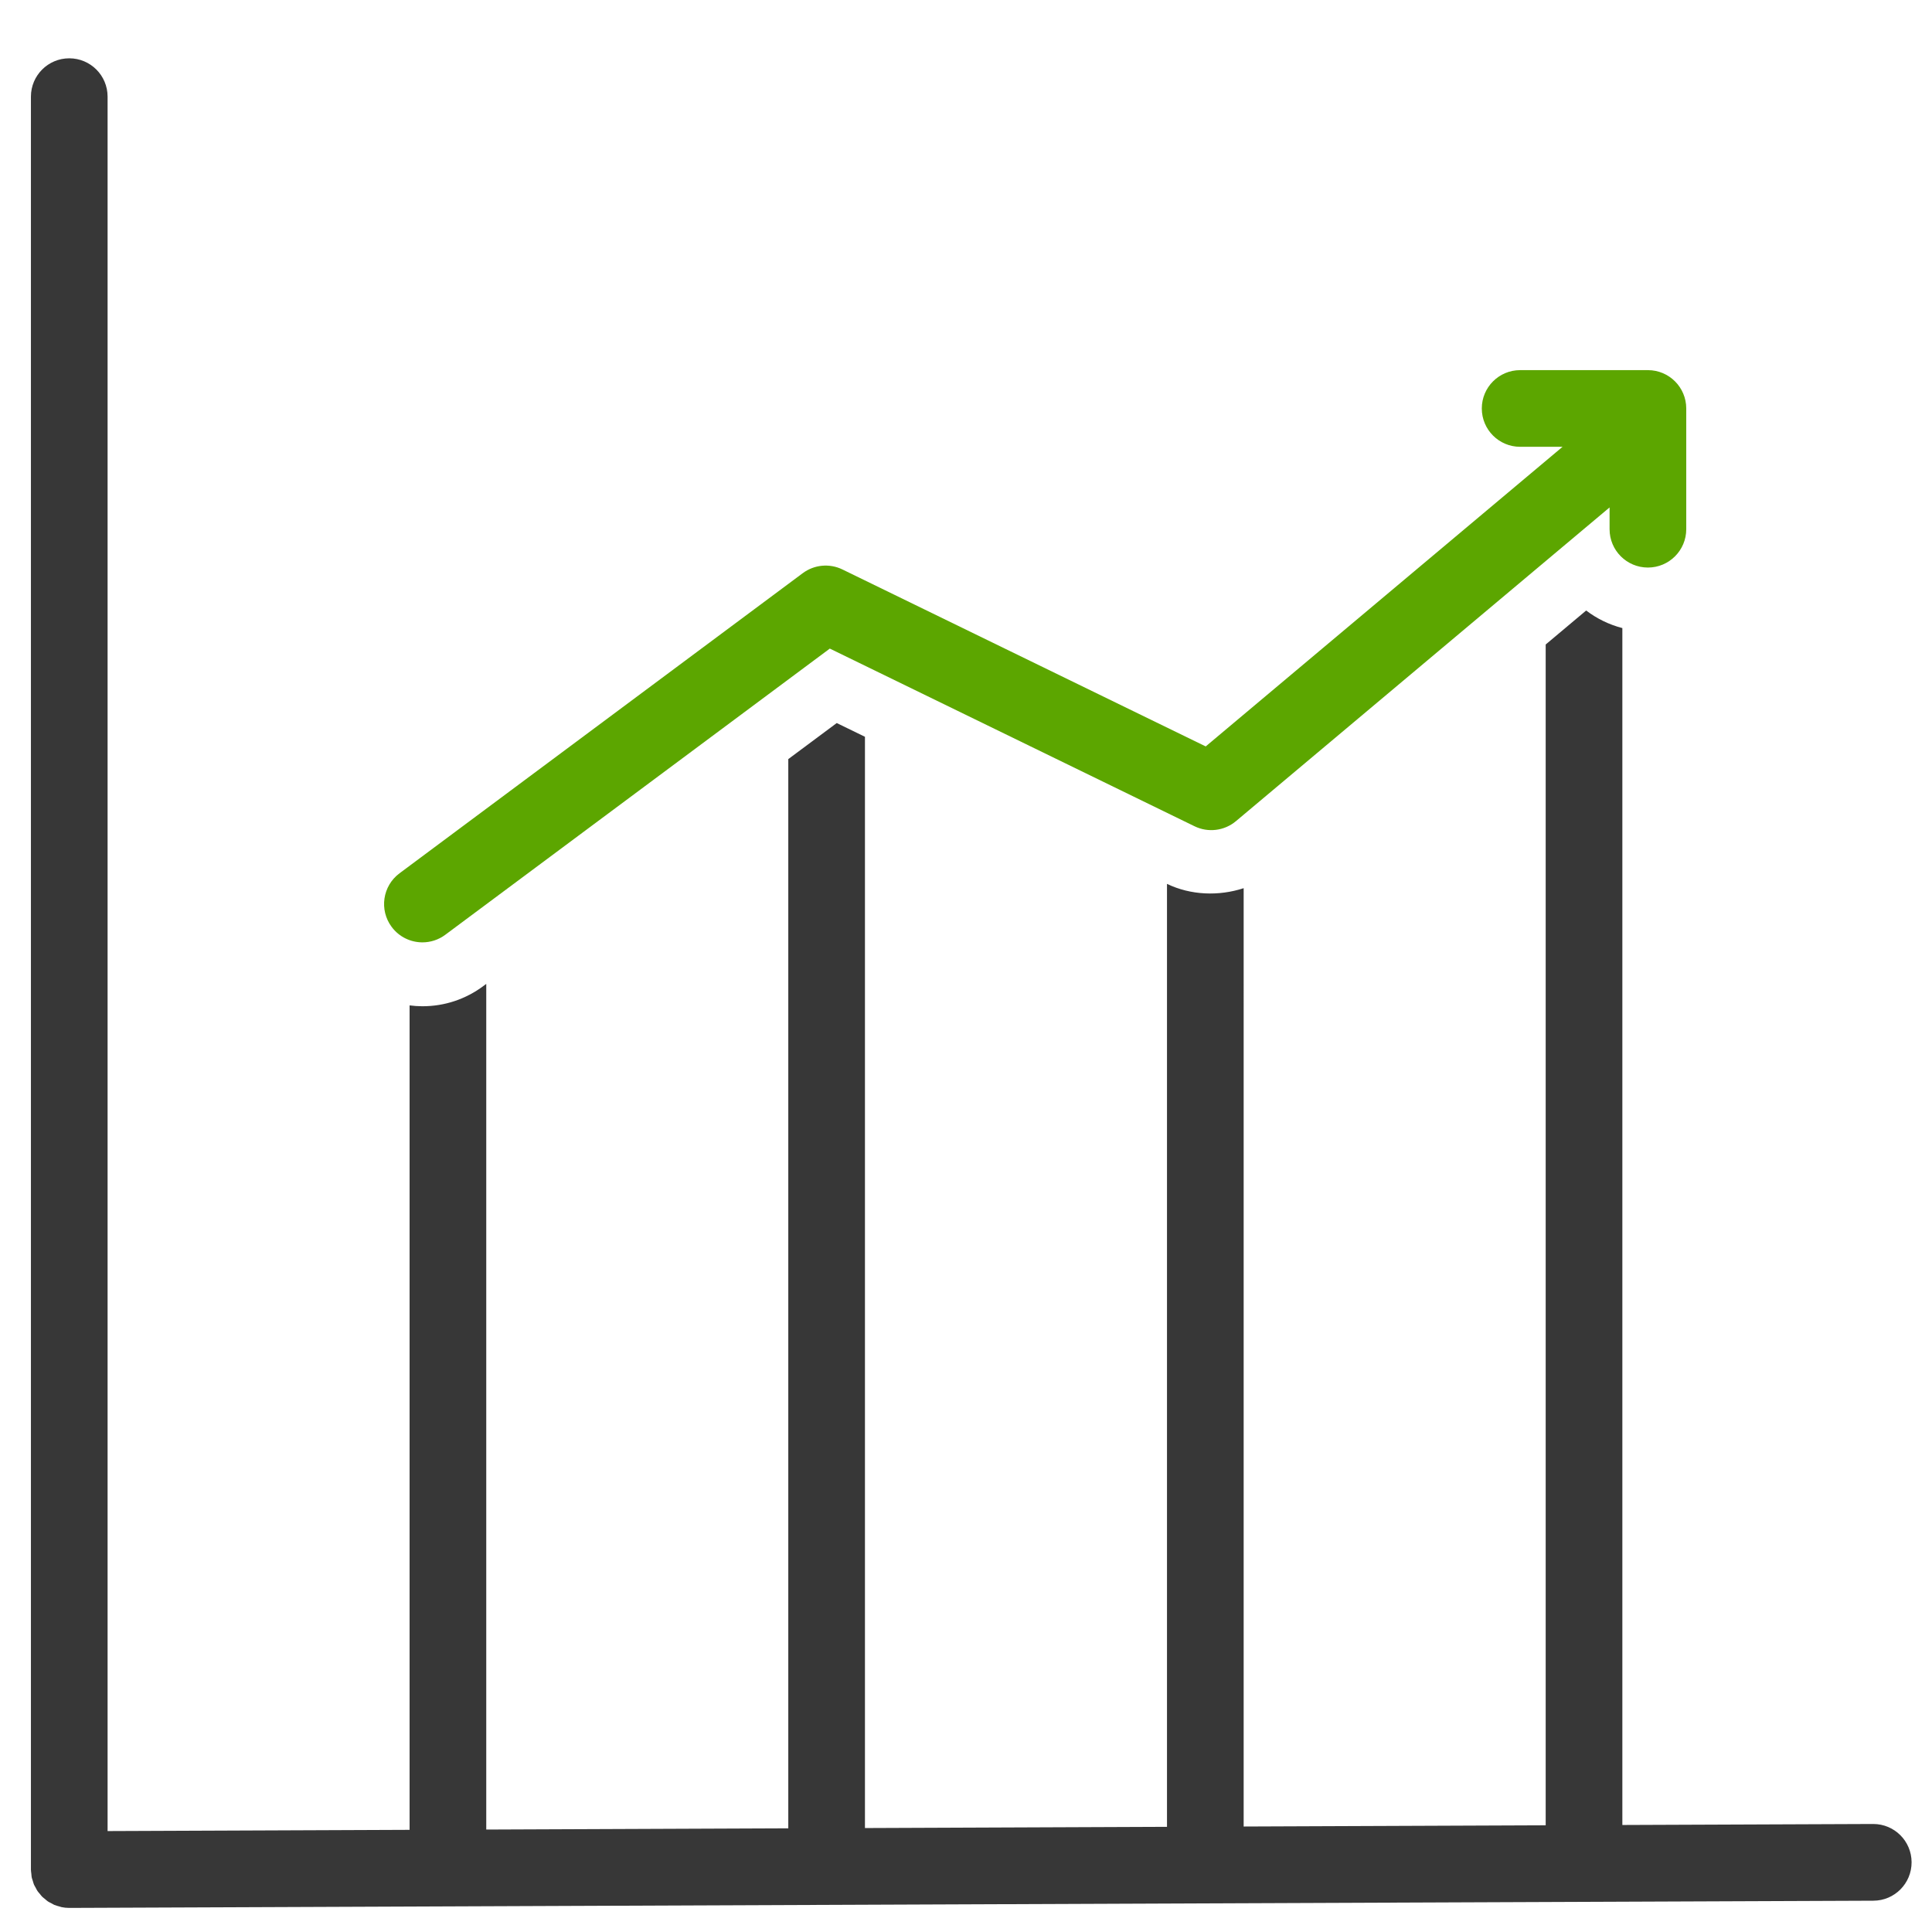 <?xml version="1.0" encoding="utf-8"?>
<!-- Generator: Adobe Illustrator 16.0.0, SVG Export Plug-In . SVG Version: 6.00 Build 0)  -->
<!DOCTYPE svg PUBLIC "-//W3C//DTD SVG 1.1//EN" "http://www.w3.org/Graphics/SVG/1.1/DTD/svg11.dtd">
<svg version="1.1" id="Layer_1" xmlns="http://www.w3.org/2000/svg" xmlns:xlink="http://www.w3.org/1999/xlink" x="0px" y="0px"
	 width="151.2px" height="151.2px" viewBox="0 0 151.2 151.2" enable-background="new 0 0 151.2 151.2" xml:space="preserve">
<g id="Layer_1_1_">
</g>
<path fill="#373737" d="M146.605,142.747c-0.004,0-0.008,0-0.013,0l-19.625,0.078V49.154c-1.041-0.27-2-0.741-2.832-1.375
	l-3.168,2.66v92.411l-23.637,0.095V69.51c-1.951,0.636-4.138,0.558-6-0.337v73.796l-23.638,0.095V57.661l-2.208-1.075l-3.792,2.822
	v83.678l-23.637,0.096V77l-0.224,0.166c-1.392,1.037-3.043,1.584-4.774,1.584c-0.337,0-0.671-0.025-1.002-0.067v64.522L8.42,143.301
	V7.563c0-1.657-1.343-3-3-3c-1.657,0-3,1.343-3,3v138.75c0,0.002,0,0.004,0,0.006s0,0.004,0,0.006c0,0.106,0.021,0.207,0.032,0.311
	c0.011,0.098,0.011,0.195,0.03,0.289c0.02,0.097,0.058,0.186,0.086,0.277c0.03,0.096,0.051,0.193,0.089,0.284
	c0.036,0.085,0.088,0.161,0.131,0.242c0.048,0.089,0.089,0.183,0.146,0.267c0.051,0.075,0.116,0.141,0.174,0.211
	c0.063,0.078,0.121,0.16,0.192,0.231c0.067,0.067,0.147,0.121,0.22,0.183c0.075,0.062,0.144,0.129,0.224,0.185
	c0.093,0.062,0.196,0.106,0.295,0.159c0.072,0.037,0.138,0.084,0.213,0.115c0.126,0.053,0.262,0.086,0.396,0.123
	c0.056,0.014,0.108,0.039,0.166,0.051c0.195,0.041,0.397,0.062,0.604,0.062c0.004,0,0.008,0,0.013,0l141.183-0.564
	c1.657-0.006,2.995-1.354,2.988-3.013C149.598,144.083,148.256,142.747,146.605,142.747z"/>
<path fill="#5CA600" d="M33.06,73.75c0.623,0,1.251-0.193,1.789-0.594l30.093-22.397l28.542,13.904
	c1.063,0.519,2.336,0.362,3.242-0.399l29.241-24.552v1.705c0,1.657,1.343,3,3,3c1.656,0,3-1.343,3-3v-9.45c0-1.657-1.344-3-3-3h-10
	c-1.657,0-3,1.343-3,3c0,1.657,1.343,3,3,3h3.32L94.36,58.416l-28.432-13.85c-1.008-0.491-2.205-0.378-3.104,0.291L31.267,68.344
	c-1.329,0.989-1.604,2.868-0.615,4.197C31.24,73.332,32.145,73.75,33.06,73.75z"/>
</svg>
